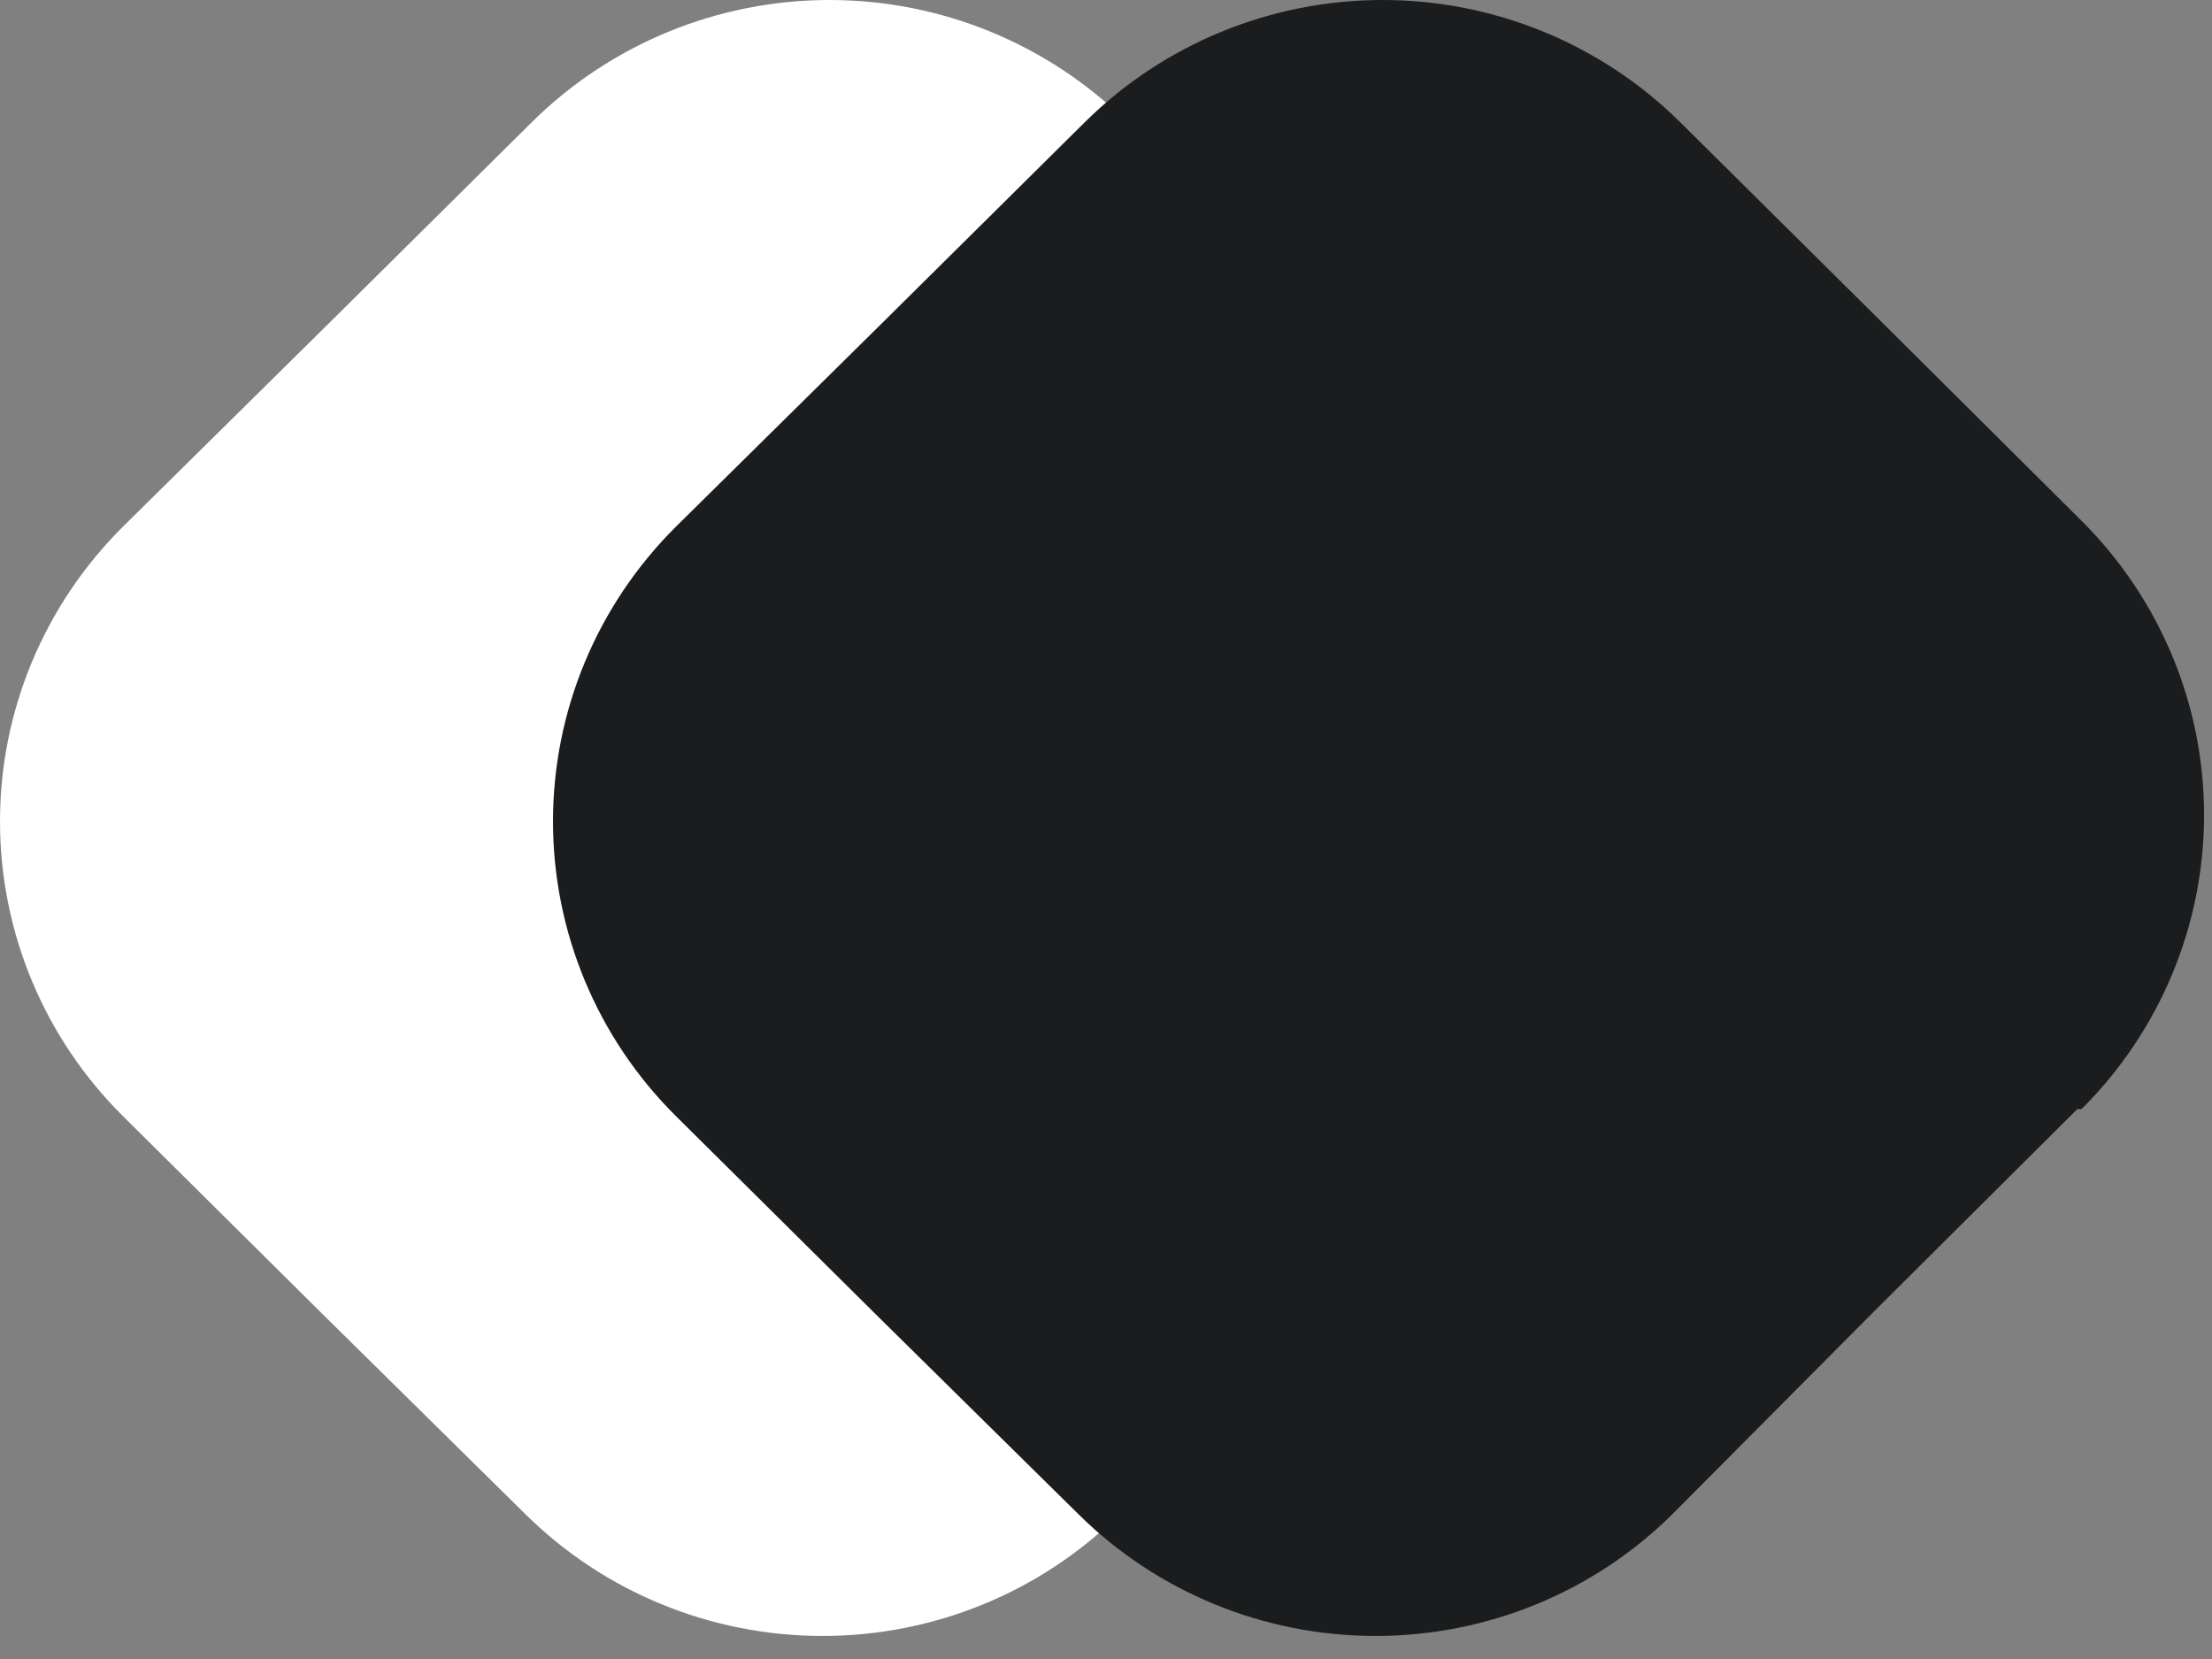 <svg width="12" height="9" viewBox="0 0 12 9" fill="none" xmlns="http://www.w3.org/2000/svg">
<rect x="0" y="0" width="12" height="9" fill="#808080" stroke="none"/>
<path d="M8.269 6.017L7.163 7.118L6.072 8.215C5.645 8.638 5.066 8.875 4.462 8.875C3.858 8.875 3.279 8.638 2.851 8.215L1.756 7.135L0.666 6.054C0.239 5.63 0 5.055 0 4.456C0 3.857 0.239 3.283 0.666 2.858L1.777 1.761L2.889 0.659C3.317 0.237 3.896 0 4.5 0C5.104 0 5.683 0.237 6.111 0.659L7.201 1.74L8.292 2.825C8.718 3.249 8.957 3.823 8.957 4.421C8.957 5.019 8.718 5.593 8.292 6.017H8.269Z" fill="white"/>
<path d="M11.269 6.017L10.163 7.118L9.072 8.215C8.645 8.638 8.066 8.875 7.462 8.875C6.858 8.875 6.279 8.638 5.851 8.215L4.756 7.135L3.666 6.054C3.239 5.63 3 5.055 3 4.456C3 3.857 3.239 3.283 3.666 2.858L4.777 1.761L5.889 0.659C6.317 0.237 6.896 0 7.5 0C8.104 0 8.683 0.237 9.111 0.659L10.201 1.74L11.292 2.825C11.718 3.249 11.957 3.823 11.957 4.421C11.957 5.019 11.718 5.593 11.292 6.017H11.269Z" fill="#1A1C1E"/>
</svg>
